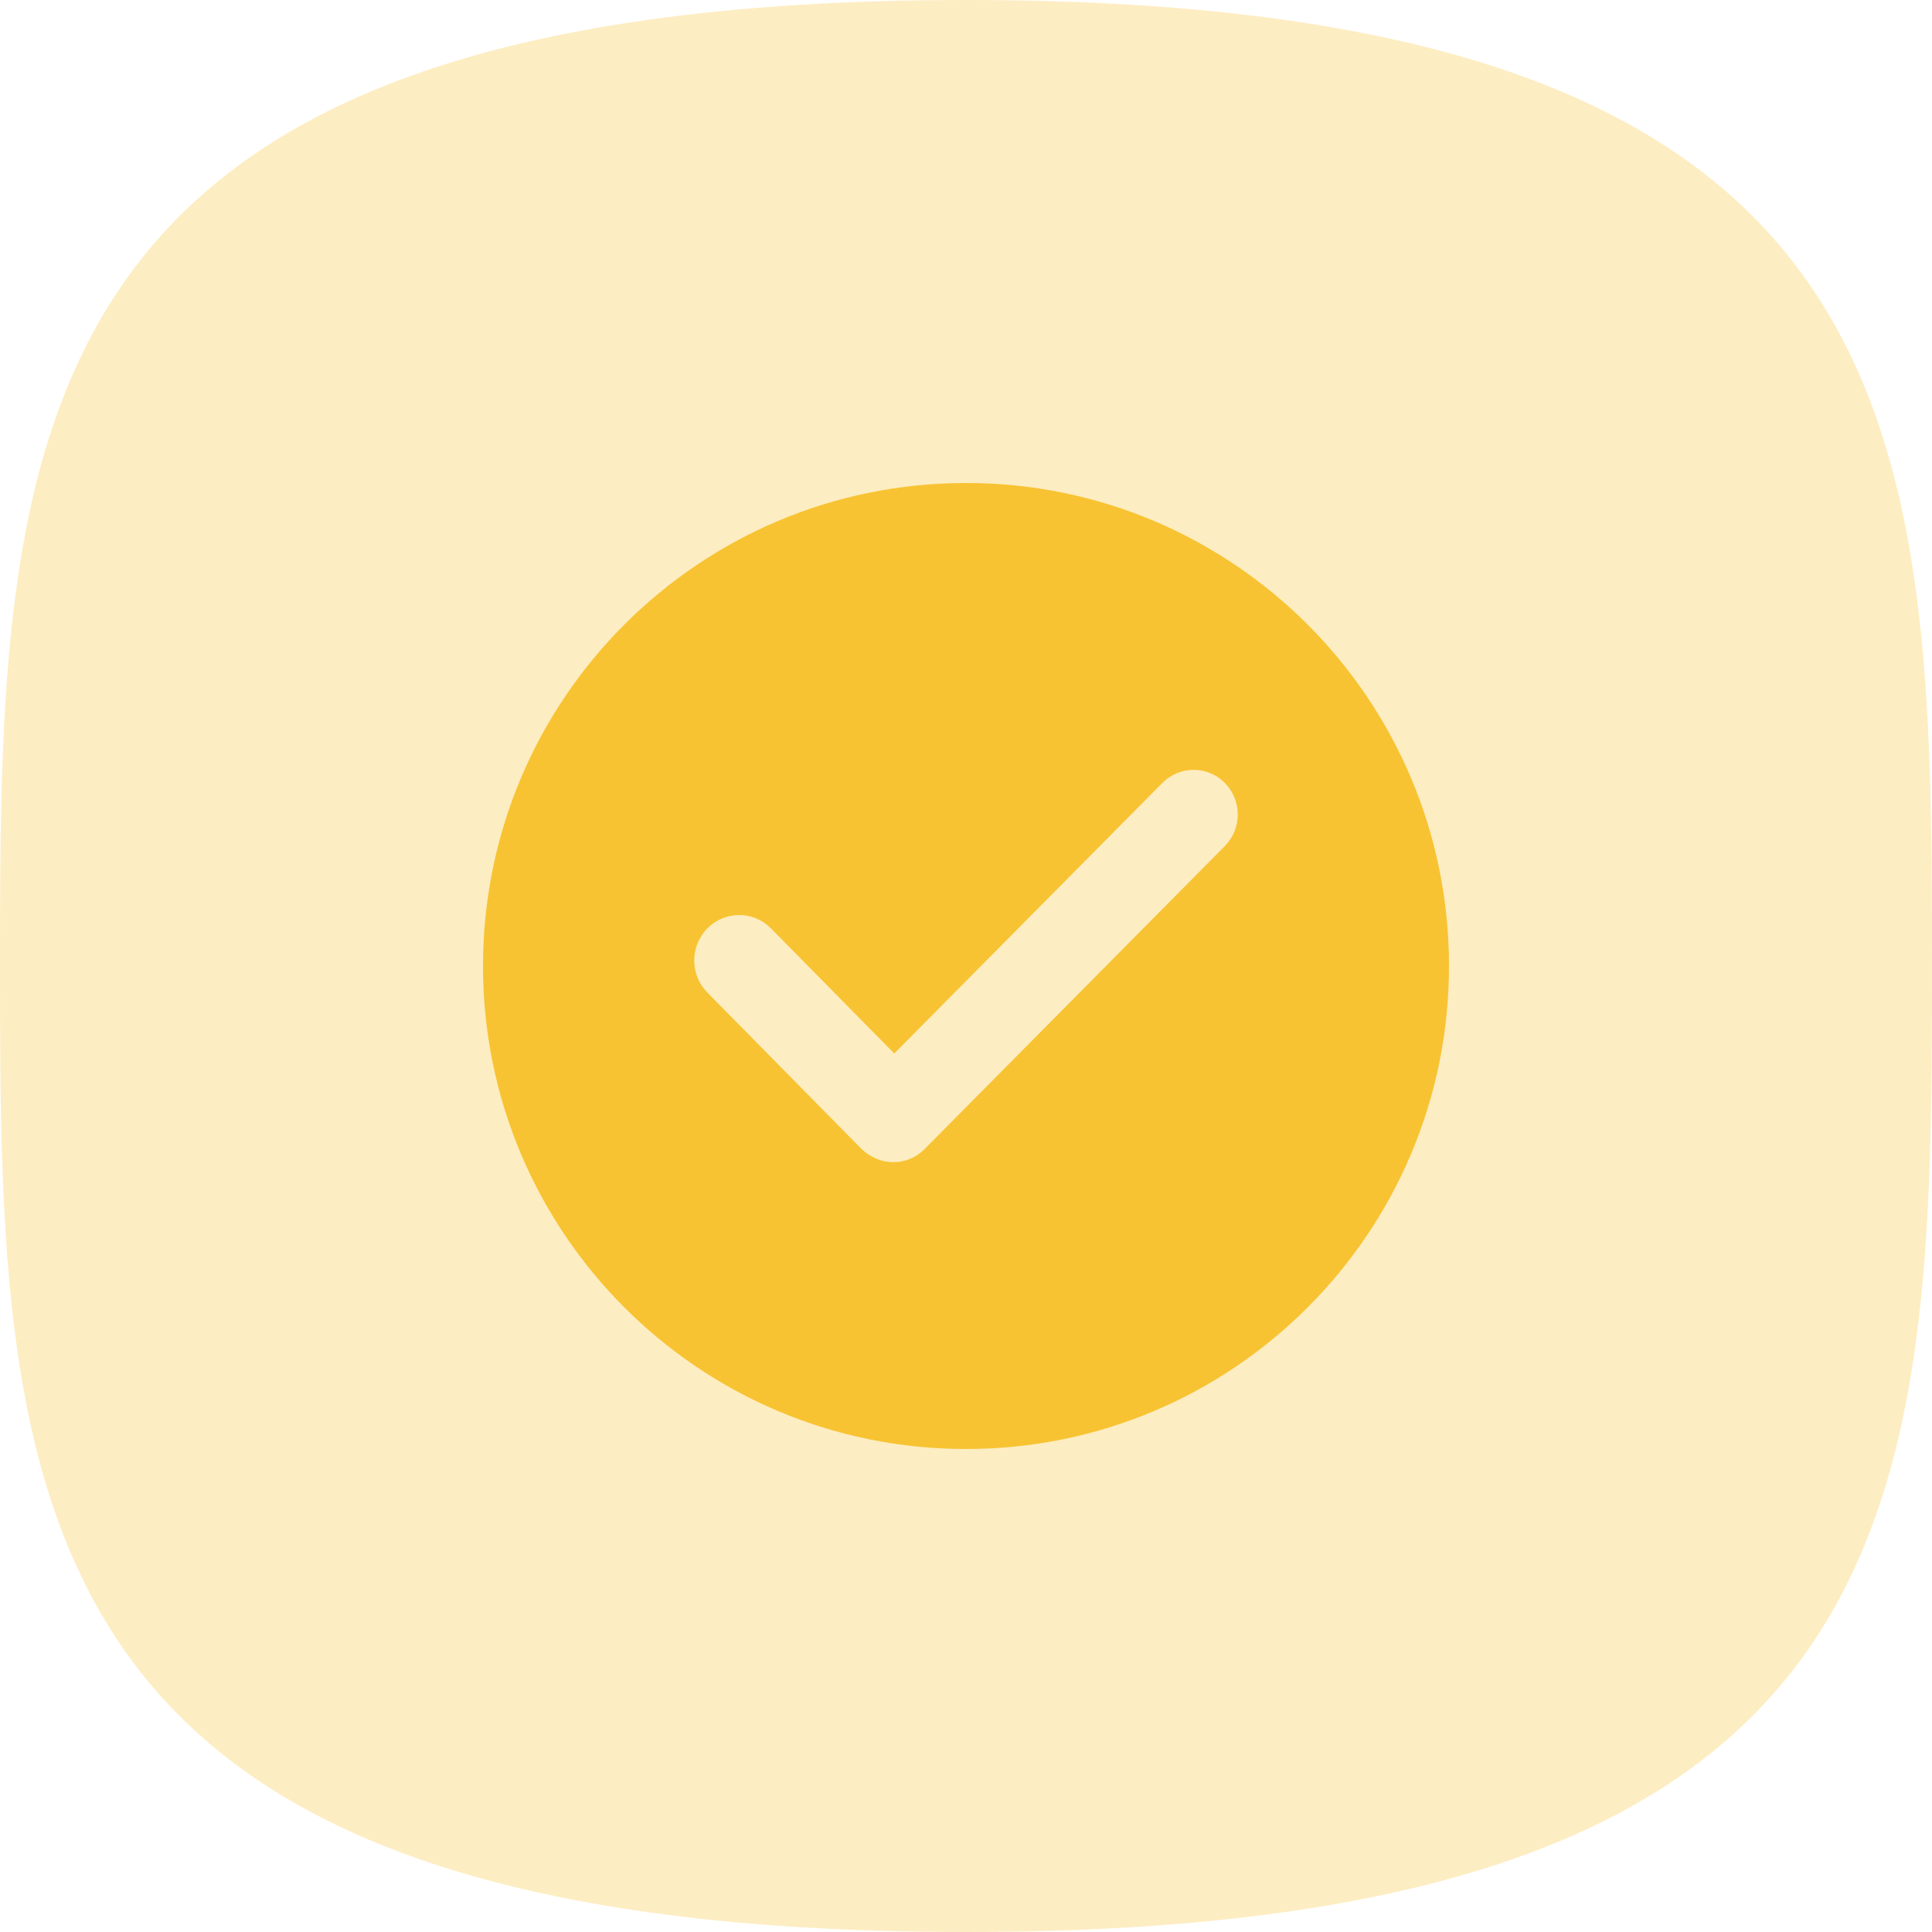 <?xml version="1.0" encoding="UTF-8"?>
<svg width="64px" height="64px" viewBox="0 0 64 64" version="1.1" xmlns="http://www.w3.org/2000/svg" xmlns:xlink="http://www.w3.org/1999/xlink">
    <!-- Generator: Sketch 53.2 (72643) - https://sketchapp.com -->
    <title>service/planning</title>
    <desc>Created with Sketch.</desc>
    <g id="service/planning" stroke="none" stroke-width="1" fill="none" fill-rule="evenodd">
        <path d="M32,64 C63.753,64 64,49.673 64,32 C64,14.327 63.753,0 32,0 C0.247,0 0,14.327 0,32 C0,49.673 0.247,64 32,64 Z" id="background" fill-opacity="0.3" fill="#F8C332" fill-rule="nonzero"></path>
        <path d="M32,48 C23.163,48 16,40.837 16,32 C16,23.163 23.163,16 32,16 C40.837,16 48,23.163 48,32 C48,40.837 40.837,48 32,48 Z M28.921,38.333 C29.47,38.62 30.165,38.532 30.624,38.068 L40.57,28.031 C41.144,27.452 41.146,26.518 40.575,25.937 C40.57,25.932 40.566,25.927 40.561,25.923 C39.992,25.359 39.073,25.363 38.509,25.932 L29.623,34.898 L25.537,30.752 C25.532,30.747 25.527,30.743 25.522,30.738 C24.942,30.165 24.008,30.171 23.435,30.751 C22.852,31.342 22.852,32.291 23.434,32.882 L28.524,38.046 C28.529,38.05 28.534,38.055 28.538,38.06 C28.654,38.174 28.783,38.265 28.921,38.333 L28.921,38.333 Z" id="Shape" fill="#F8C332" fill-rule="nonzero"></path>
    </g>
</svg>